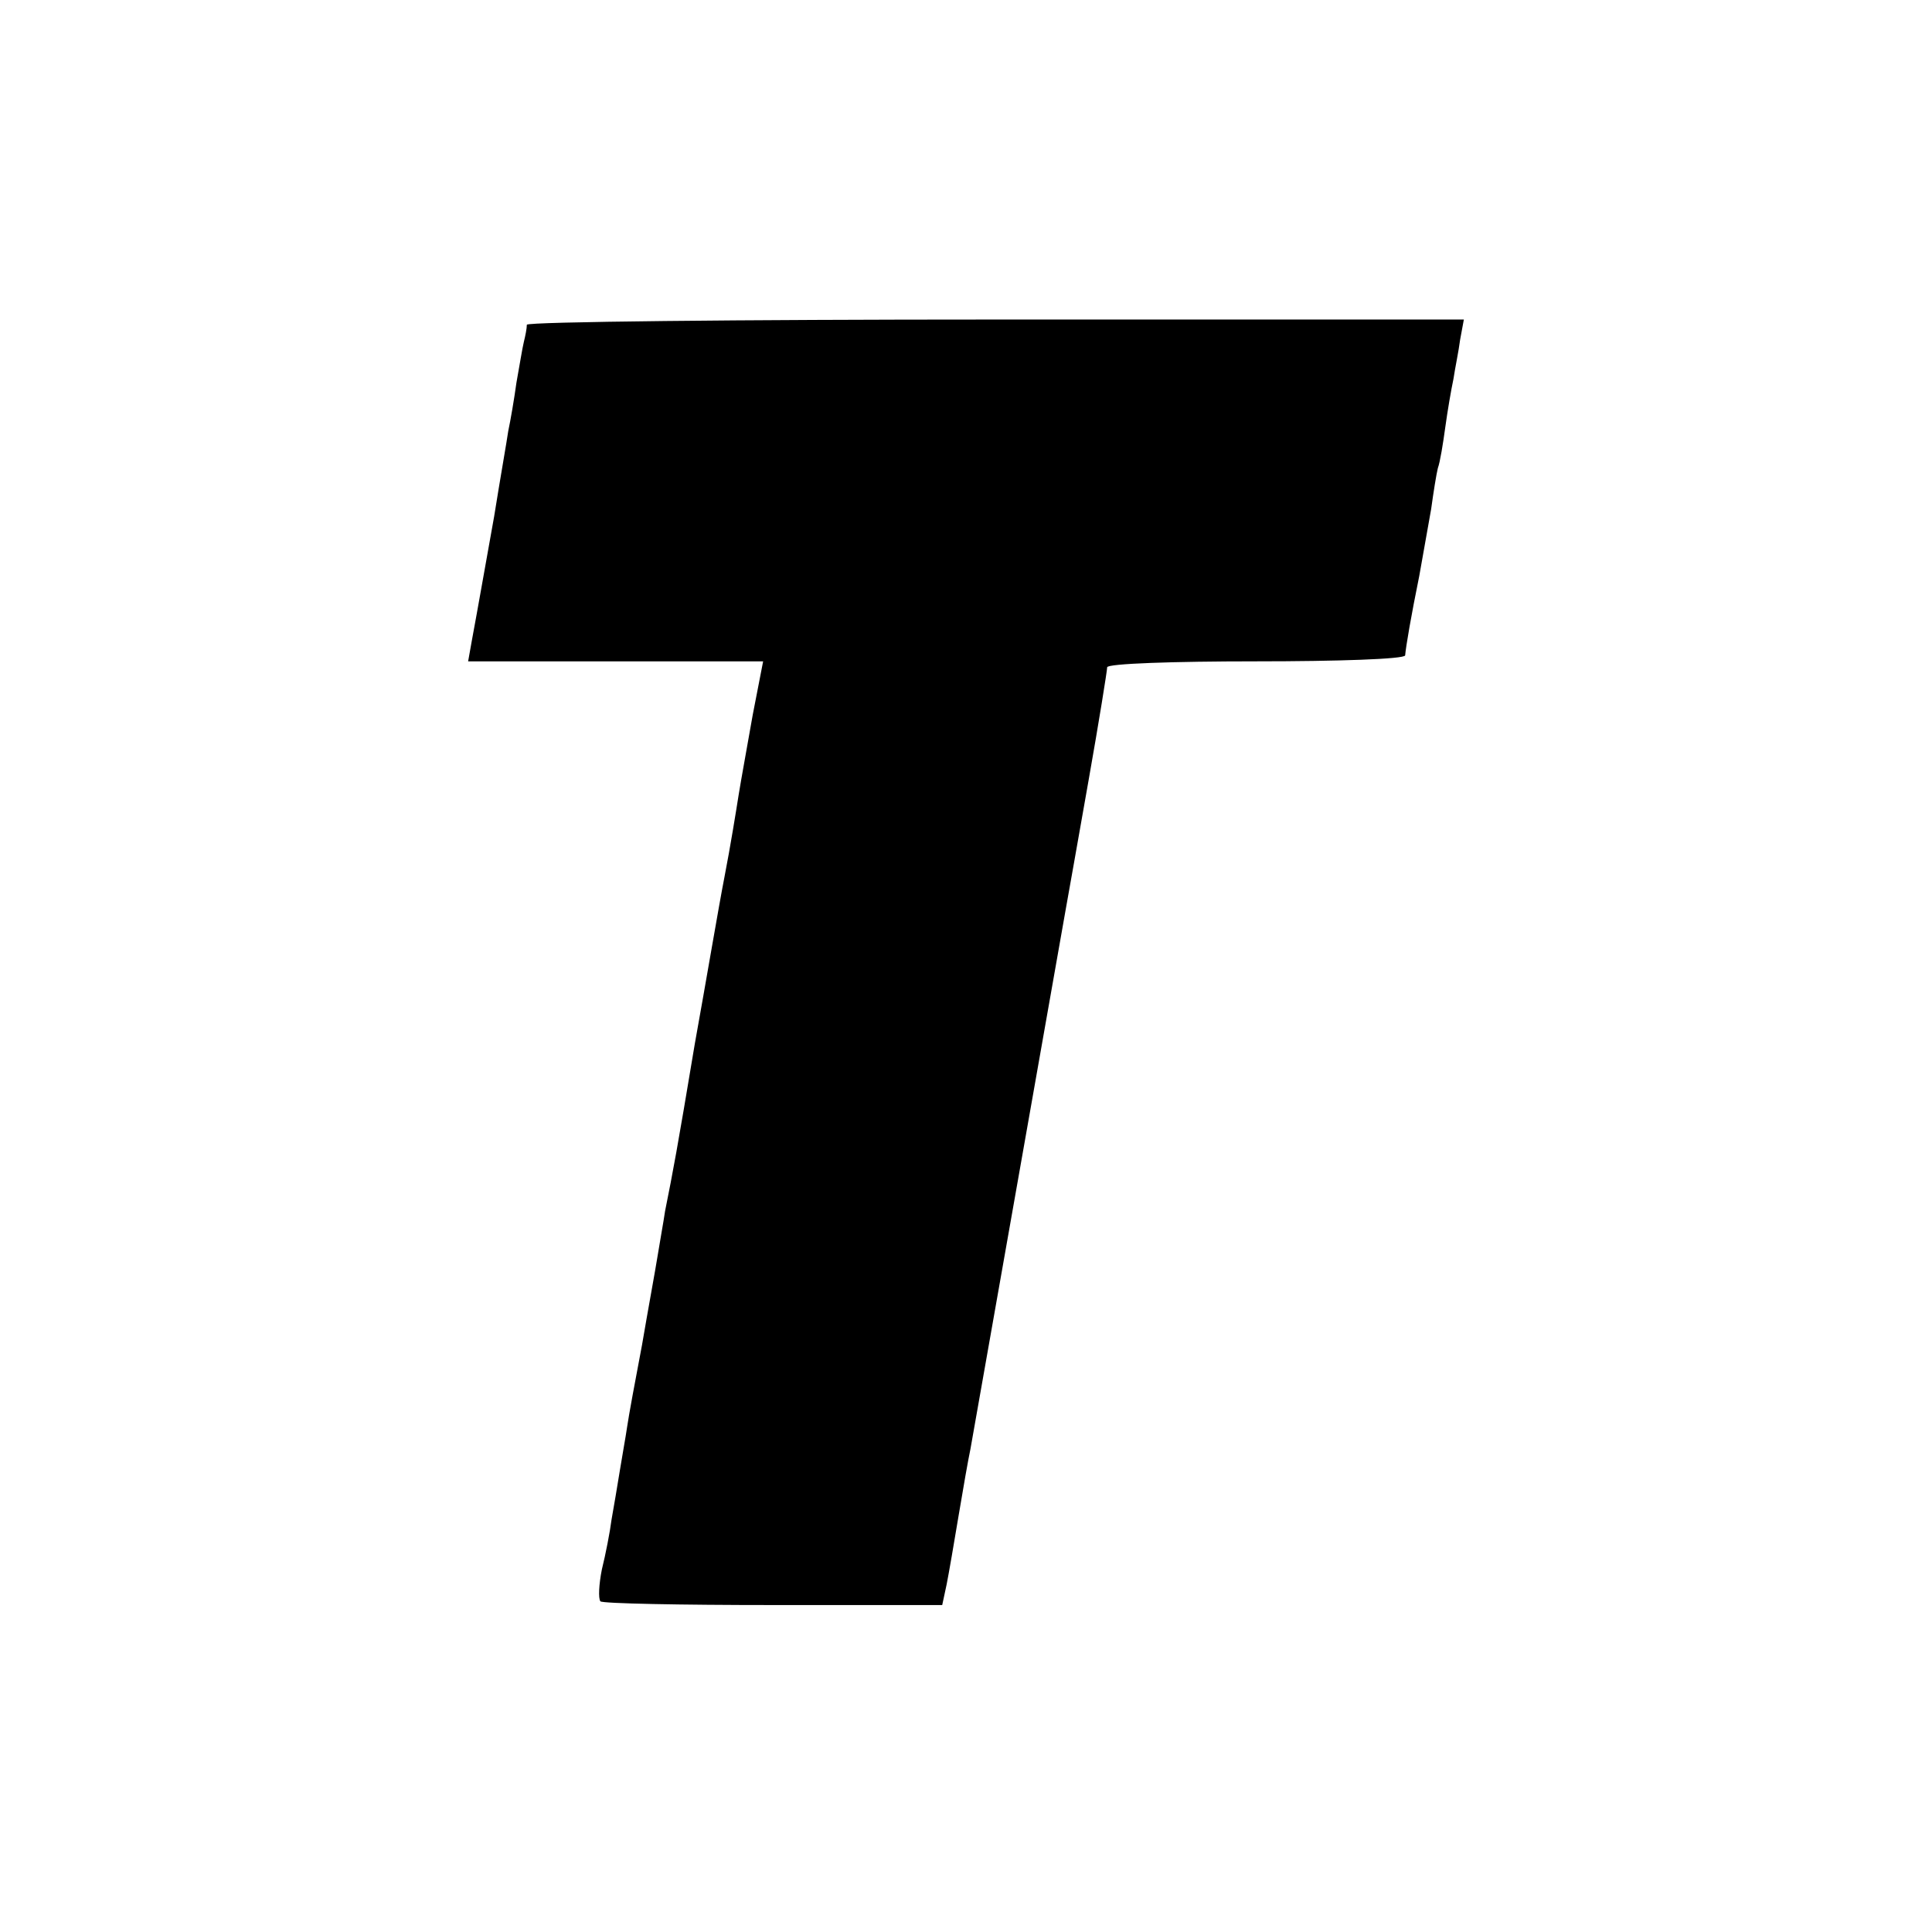 <?xml version="1.0" standalone="no"?>
<!DOCTYPE svg PUBLIC "-//W3C//DTD SVG 20010904//EN"
 "http://www.w3.org/TR/2001/REC-SVG-20010904/DTD/svg10.dtd">
<svg version="1.0" xmlns="http://www.w3.org/2000/svg"
 width="260pt" height="260pt" viewBox="0 0 260 260"
 preserveAspectRatio="xMidYMid meet">
<g transform="translate(0,260) scale(0.1,-0.1)"
fill="#000000" stroke="none">
<path d="M709 2163 c0 -5 -2 -15 -4 -23 -2 -8 -6 -33 -10 -55 -3 -22 -8 -51
-11 -65 -2 -14 -11 -65 -19 -115 -16 -89 -20 -113 -30 -167 l-5 -28 198 0 199
0 -14 -72 c-7 -40 -16 -89 -19 -108 -3 -19 -11 -69 -19 -110 -8 -41 -25 -142
-40 -225 -24 -144 -29 -170 -40 -225 -2 -14 -7 -41 -10 -60 -3 -19 -13 -73
-21 -120 -9 -47 -18 -96 -20 -110 -2 -14 -7 -41 -10 -60 -3 -19 -8 -48 -11
-65 -2 -16 -8 -47 -13 -67 -4 -20 -5 -39 -2 -43 3 -3 108 -5 233 -5 l227 0 6
28 c3 15 10 56 16 92 6 36 13 76 16 90 6 33 121 686 128 725 3 17 17 95 31
175 14 79 25 148 25 152 0 5 90 8 200 8 110 0 200 3 201 8 1 12 8 53 19 107 5
28 12 68 16 90 3 22 7 47 9 55 3 8 7 33 10 55 3 22 8 51 11 65 2 14 7 37 9 53
l5 27 -630 0 c-346 0 -630 -3 -631 -7z"/>
</g>
</svg>

